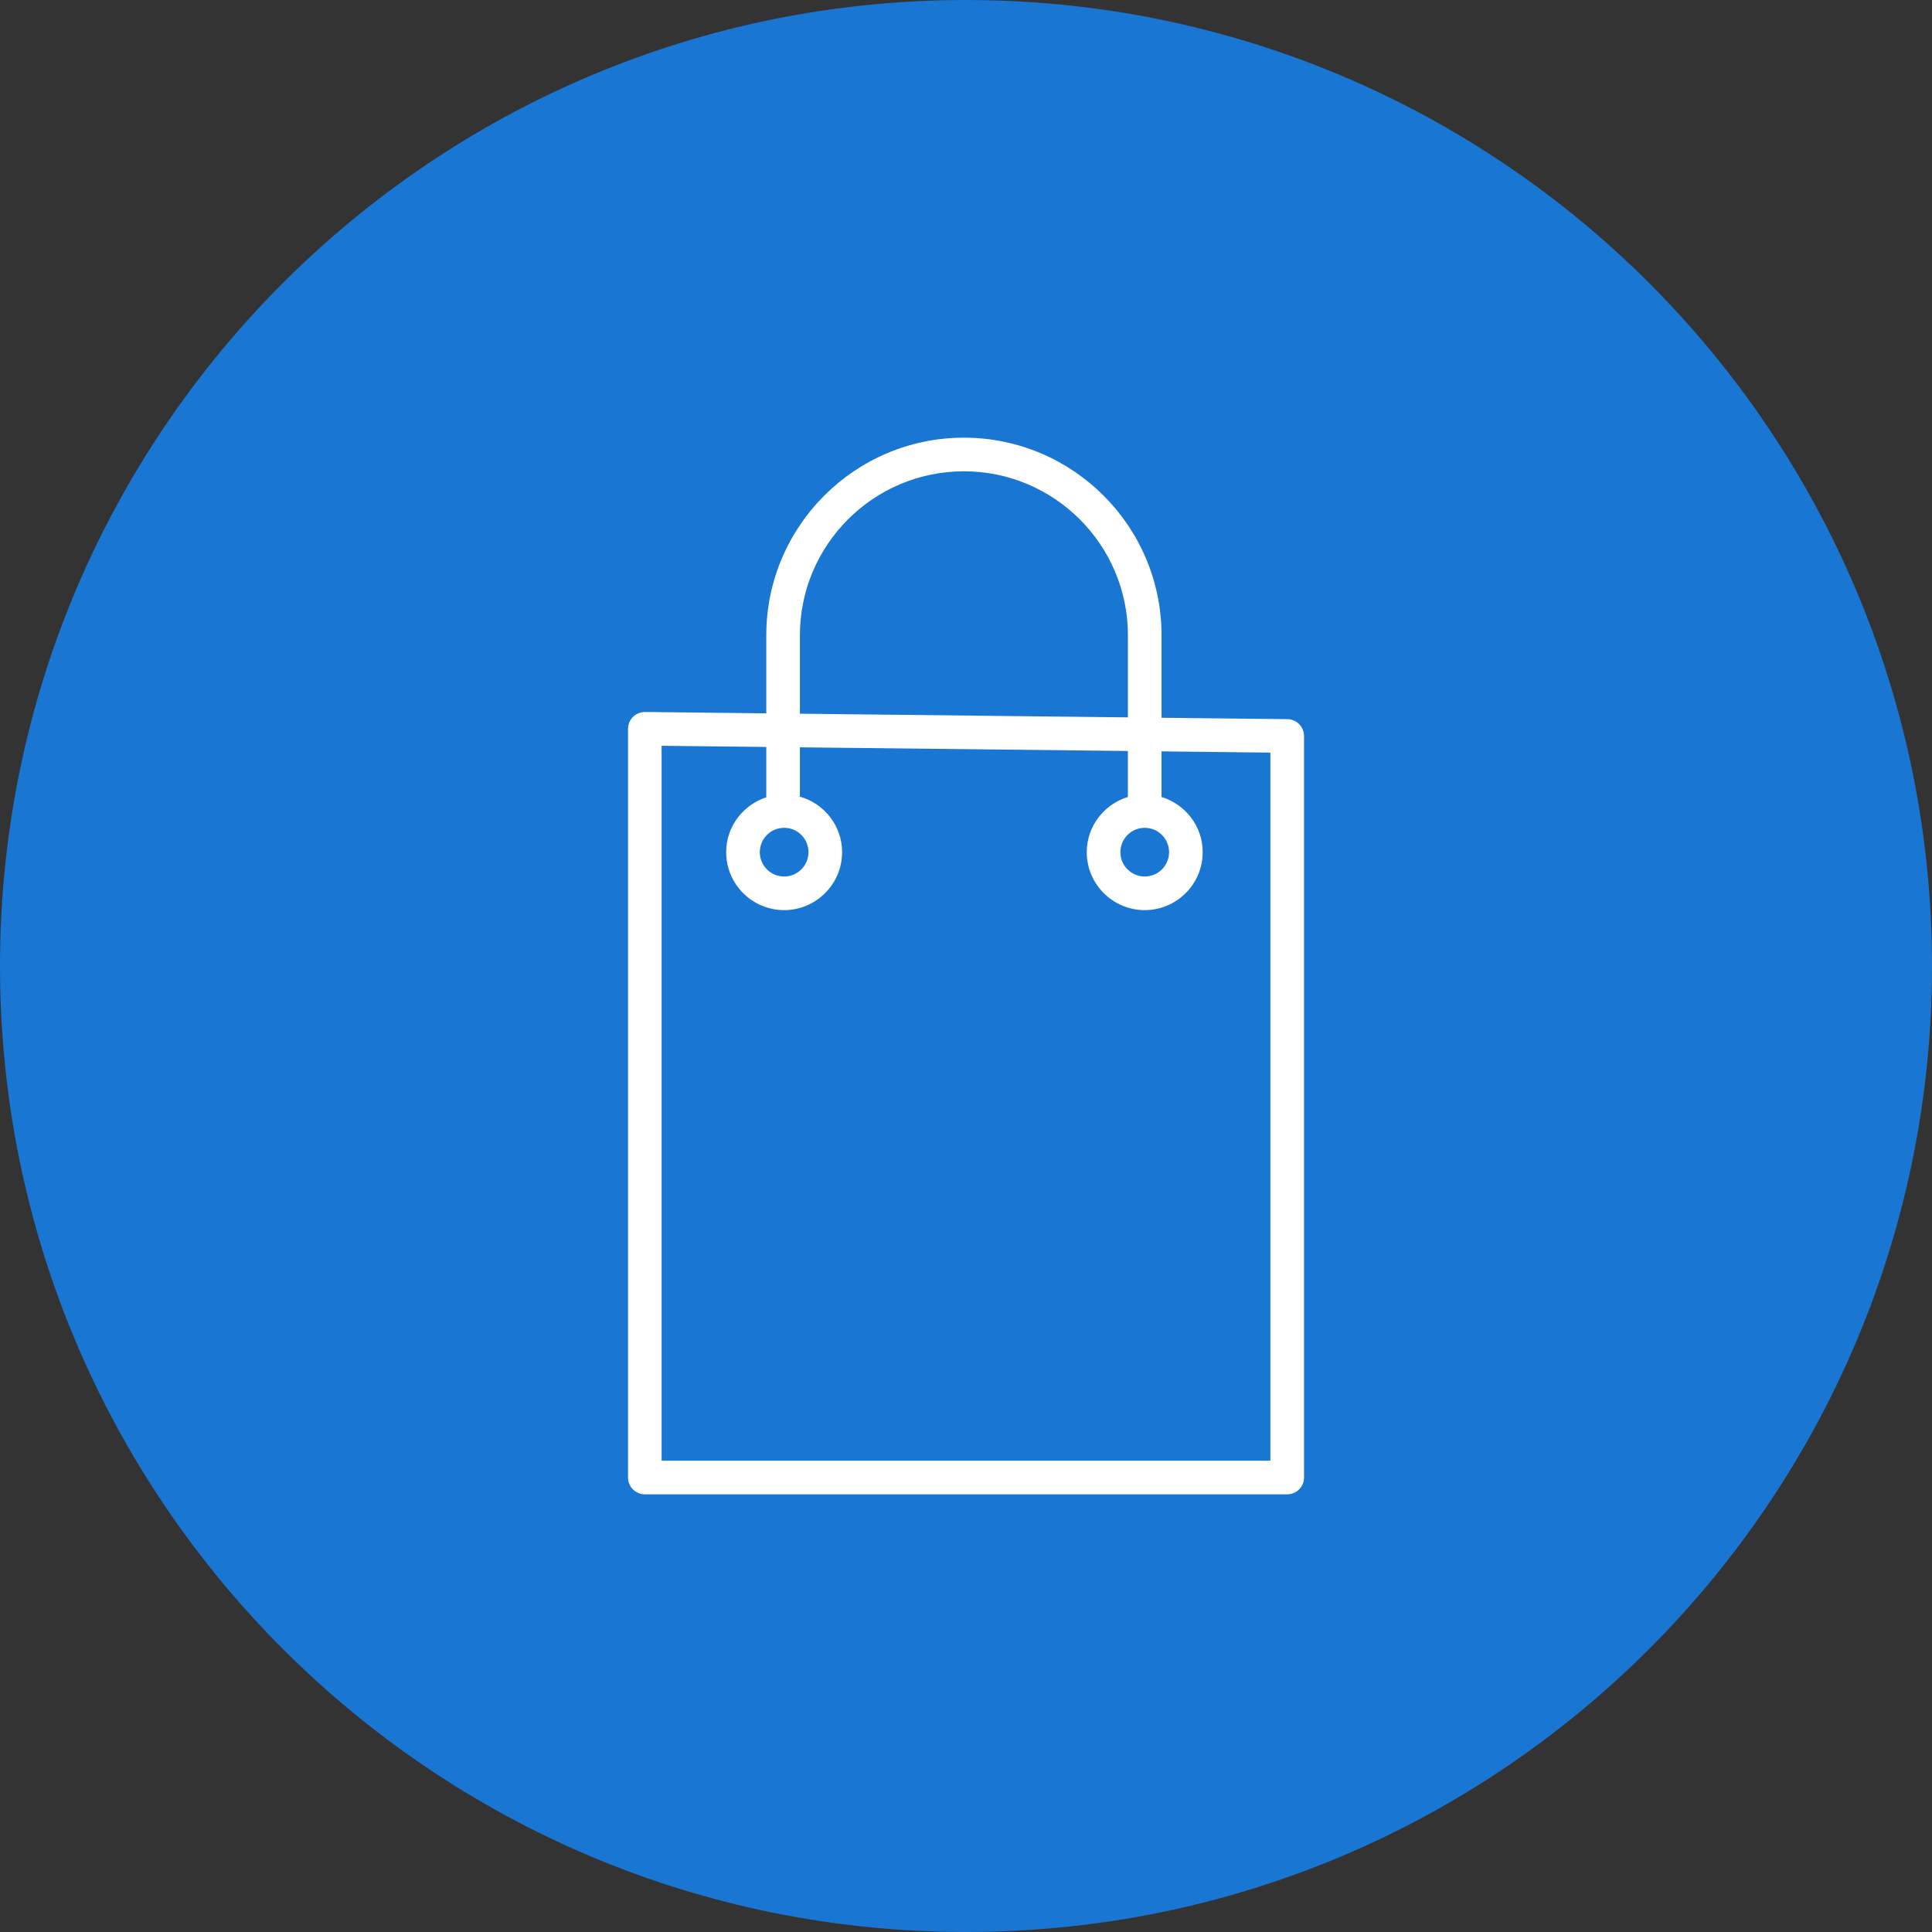 <?xml version="1.0" encoding="UTF-8"?> <svg xmlns="http://www.w3.org/2000/svg" viewBox="0 0 100.00 100.00" data-guides="{&quot;vertical&quot;:[],&quot;horizontal&quot;:[]}"><rect x="0" y="0" width="100.00" height="100.00" fill="#333333" stroke="none"/><defs></defs><path fill="#1976d2" stroke="none" fill-opacity="1" stroke-width="1" stroke-opacity="1" color="rgb(51, 51, 51)" fill-rule="evenodd" x="0" y="0" width="100" height="100" rx="50" ry="50" id="tSvg52e9477adc" title="Rectangle 1" d="M0 50C0 22.386 22.386 0 50 0C50 0 50 0 50 0C77.614 0 100 22.386 100 50C100 50 100 50 100 50C100 77.614 77.614 100 50 100C50 100 50 100 50 100C22.386 100 0 77.614 0 50Z" style="transform-origin: -5900px -4900px;"></path><path fill="#ffffff" stroke="#673ab7" fill-opacity="1" stroke-width="0" stroke-opacity="1" color="rgb(51, 51, 51)" fill-rule="evenodd" id="tSvg8dcdc5f7a5" title="Path 1" d="M66.634 37.223C64.463 37.199 62.292 37.175 60.121 37.151C60.121 35.728 60.121 34.305 60.121 32.883C60.121 27.242 55.532 22.654 49.891 22.654C44.251 22.654 39.663 27.242 39.663 32.883C39.663 34.229 39.663 35.576 39.663 36.922C37.57 36.899 35.478 36.875 33.385 36.852C33.148 36.857 32.929 36.94 32.764 37.104C32.599 37.267 32.506 37.49 32.506 37.722C32.506 50.64 32.506 63.558 32.506 76.476C32.506 76.957 32.896 77.346 33.376 77.346C44.459 77.346 55.542 77.346 66.626 77.346C67.106 77.346 67.496 76.957 67.496 76.476C67.496 63.682 67.496 50.888 67.496 38.094C67.495 37.617 67.111 37.229 66.634 37.223ZM41.403 32.883C41.403 28.202 45.21 24.394 49.891 24.394C54.572 24.394 58.381 28.202 58.381 32.883C58.381 34.299 58.381 35.715 58.381 37.131C52.722 37.068 47.062 37.005 41.403 36.941C41.403 35.588 41.403 34.235 41.403 32.883ZM65.755 75.606C55.252 75.606 44.749 75.606 34.245 75.606C34.245 63.272 34.245 50.937 34.245 38.602C36.051 38.622 37.857 38.642 39.663 38.662C39.663 39.531 39.663 40.4 39.663 41.268C38.463 41.661 37.587 42.778 37.587 44.108C37.587 45.763 38.933 47.108 40.587 47.108C42.241 47.108 43.587 45.762 43.587 44.108C43.587 42.738 42.659 41.592 41.402 41.234C41.402 40.383 41.402 39.532 41.402 38.682C47.062 38.745 52.721 38.808 58.38 38.871C58.38 39.665 58.38 40.458 58.38 41.251C57.152 41.627 56.25 42.758 56.25 44.108C56.25 45.763 57.596 47.108 59.25 47.108C60.905 47.108 62.251 45.762 62.251 44.108C62.251 42.758 61.349 41.627 60.12 41.251C60.12 40.465 60.12 39.678 60.12 38.891C61.998 38.912 63.877 38.933 65.754 38.955C65.754 51.172 65.754 63.389 65.754 75.606C65.755 75.606 65.755 75.606 65.755 75.606ZM40.587 42.847C41.282 42.847 41.847 43.413 41.847 44.108C41.847 44.803 41.282 45.368 40.587 45.368C39.892 45.368 39.327 44.803 39.327 44.108C39.327 43.413 39.892 42.847 40.587 42.847ZM59.251 42.847C59.946 42.847 60.511 43.413 60.511 44.108C60.511 44.803 59.946 45.368 59.251 45.368C58.556 45.368 57.991 44.803 57.991 44.108C57.991 43.413 58.556 42.847 59.251 42.847Z"></path></svg> 